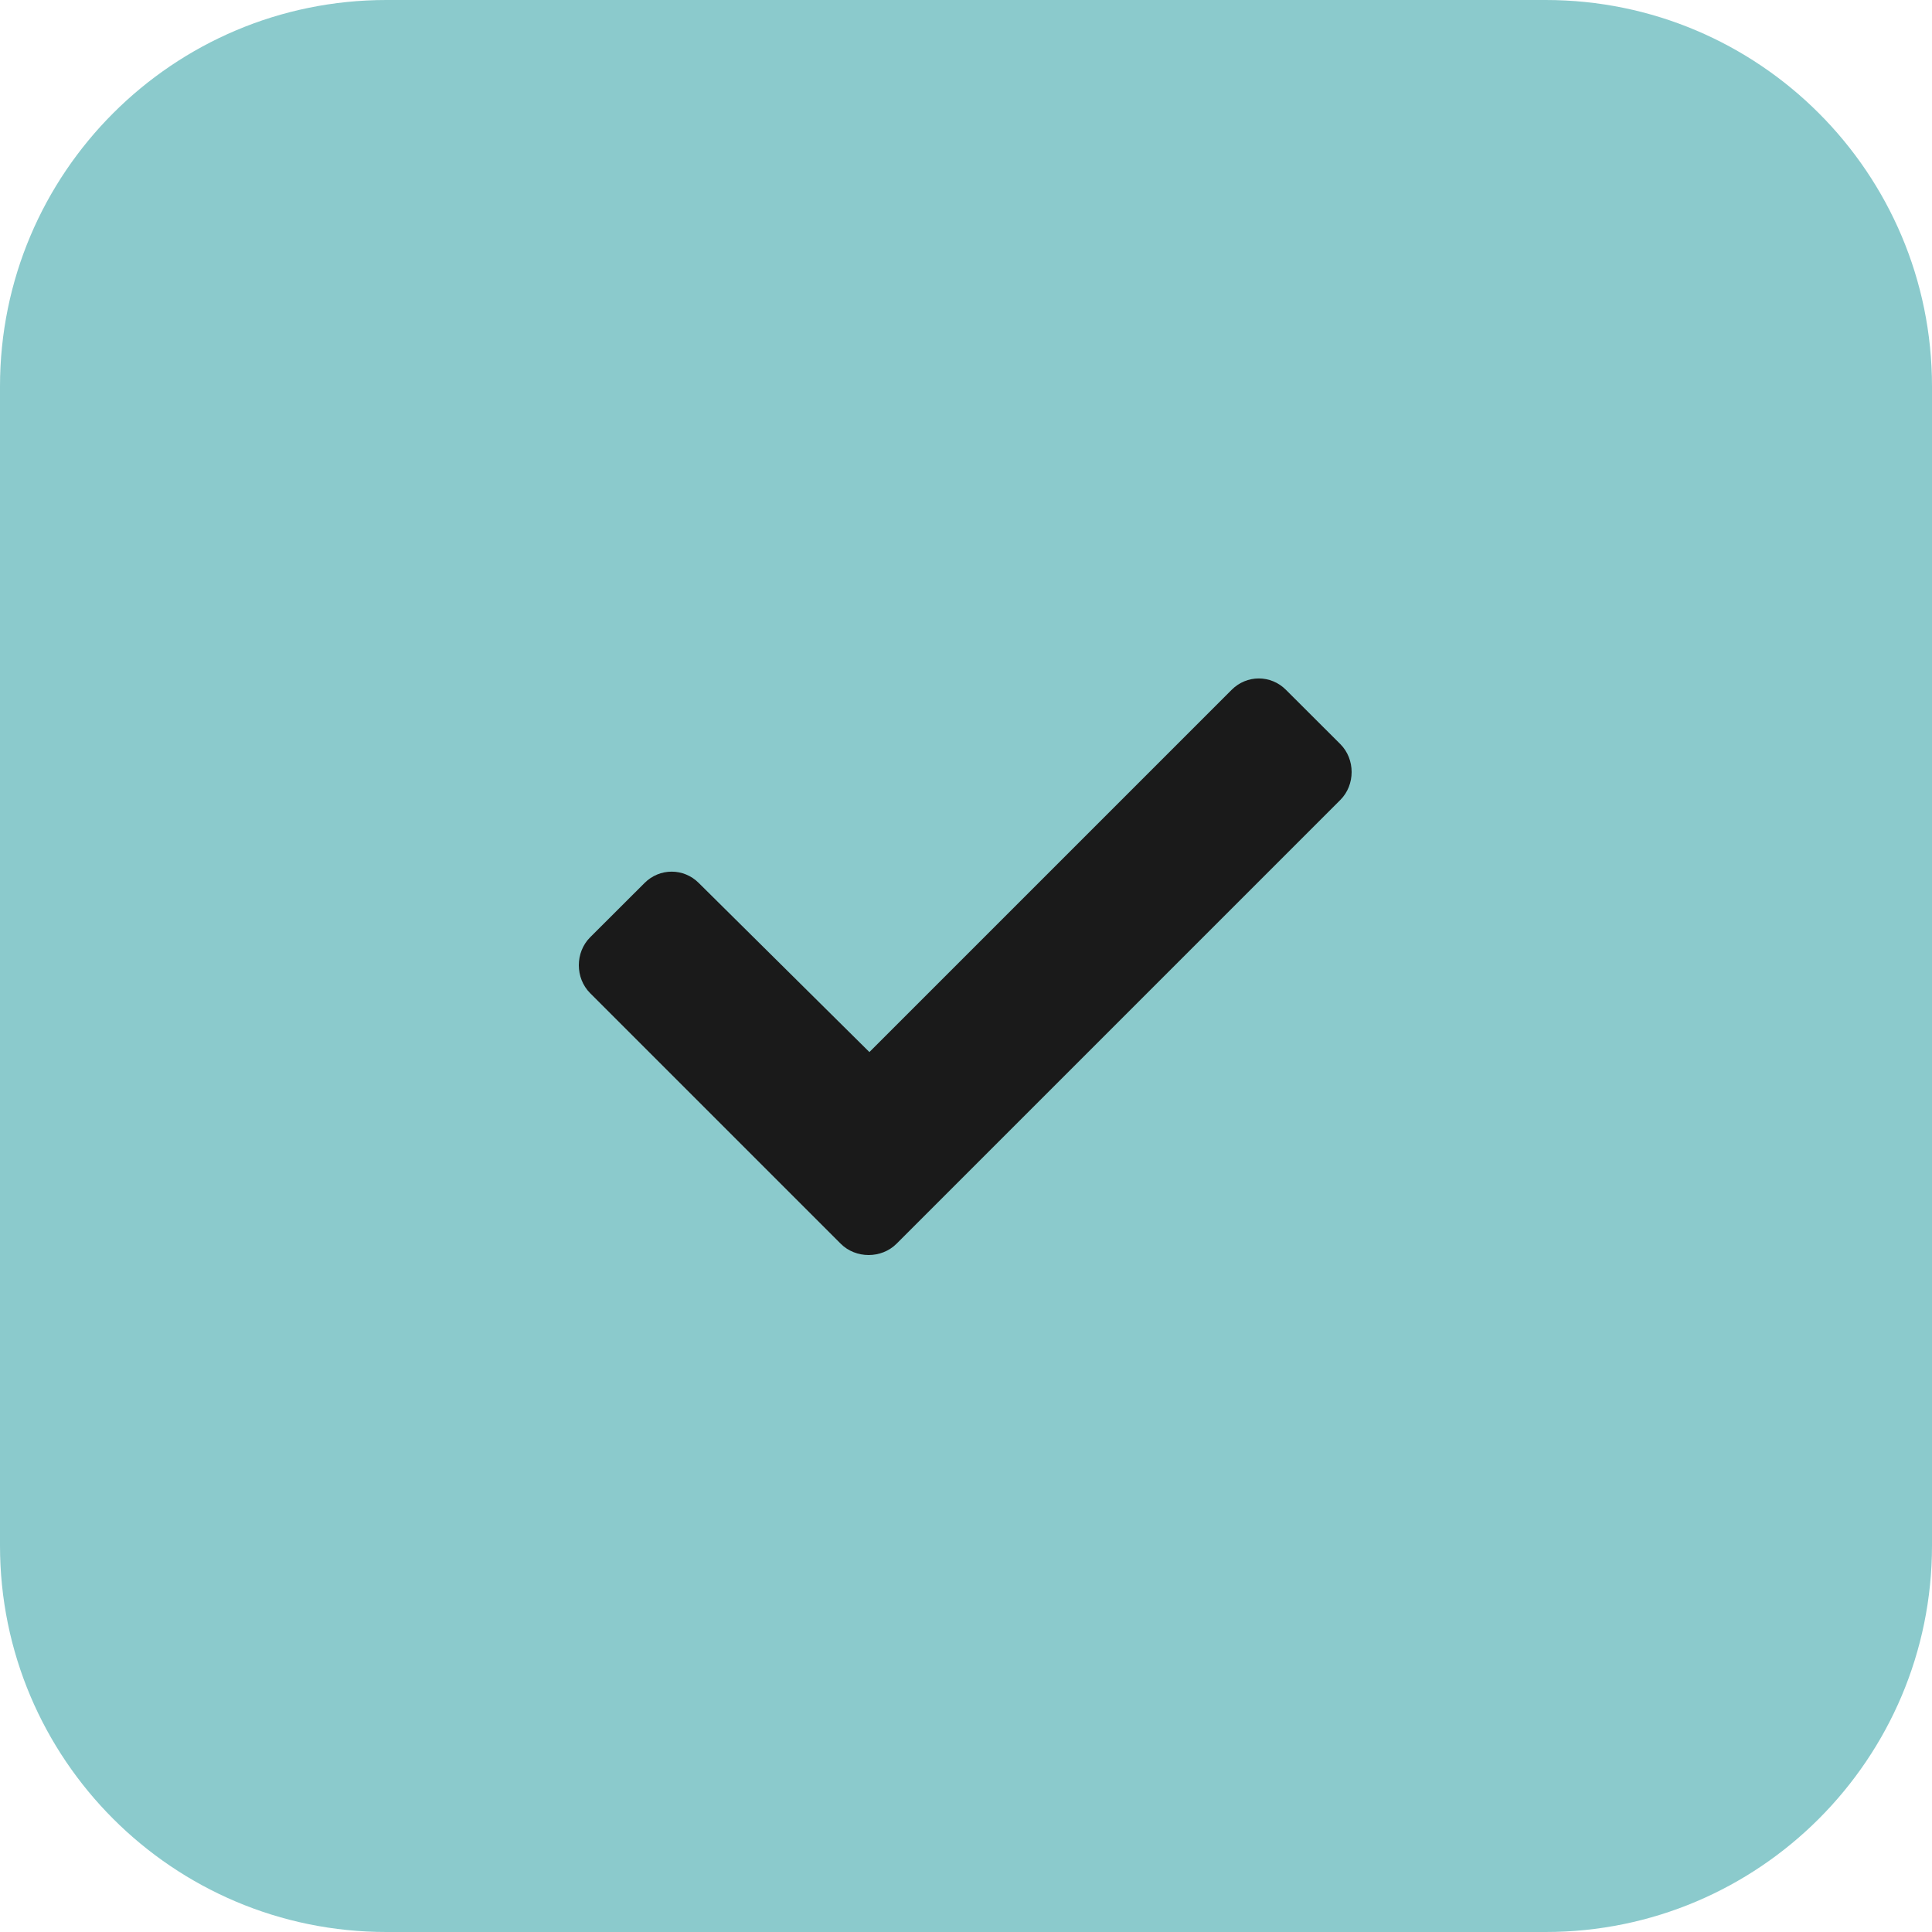 <svg width="20" height="20" viewBox="0 0 20 20" fill="none" xmlns="http://www.w3.org/2000/svg">
<path d="M0 4C0 1.791 1.791 0 4 0H16C18.209 0 20 1.791 20 4V16C20 18.209 18.209 20 16 20H4C1.791 20 0 18.209 0 16V4Z" fill="#8BCACC"/>
<path d="M8.703 12.875L6.109 10.281C5.953 10.125 5.953 9.859 6.109 9.703L6.672 9.141C6.828 8.984 7.078 8.984 7.234 9.141L9 10.891L12.75 7.141C12.906 6.984 13.156 6.984 13.312 7.141L13.875 7.703C14.031 7.859 14.031 8.125 13.875 8.281L9.281 12.875C9.125 13.031 8.859 13.031 8.703 12.875Z" fill="#1A1A1A"/>
</svg>
